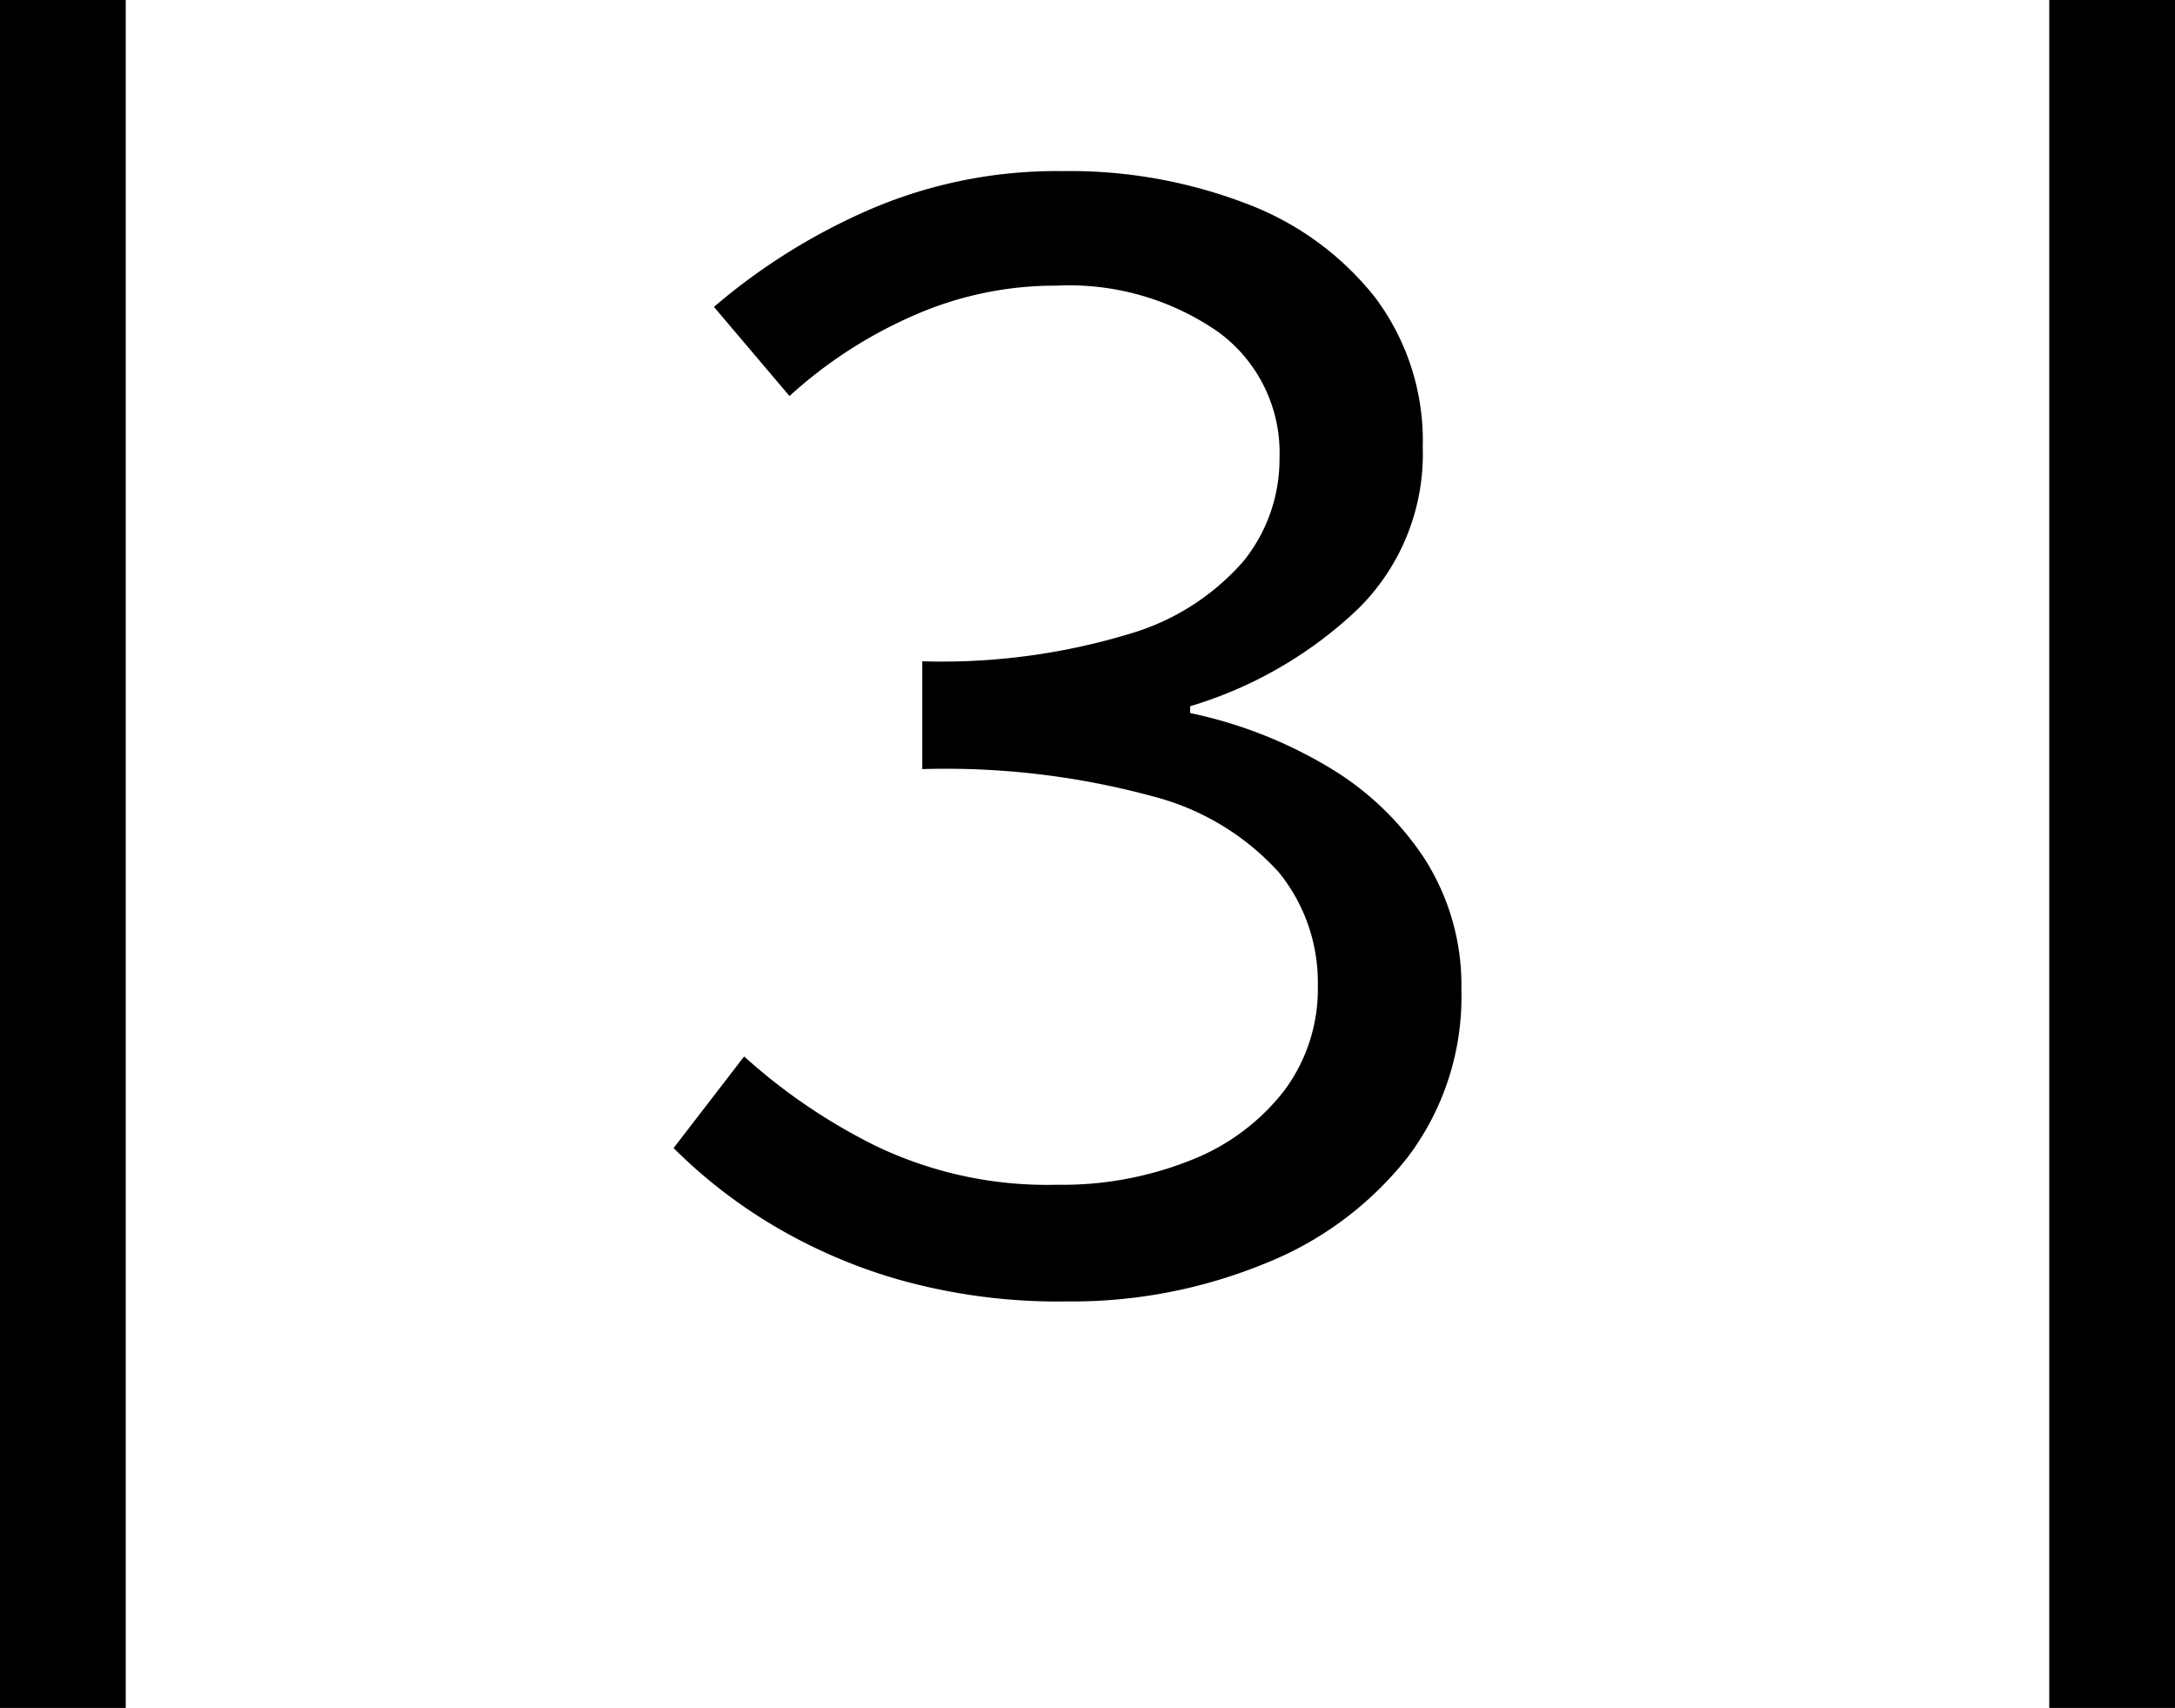 <svg xmlns="http://www.w3.org/2000/svg" width="20.378" height="16" viewBox="0 0 20.378 16"><path id="Pfad_251" data-name="Pfad 251" d="M4.211,20V4H5.389V20ZM14.2,16.192a5.493,5.493,0,0,1-1.574-.206,5,5,0,0,1-1.212-.531,4.766,4.766,0,0,1-.892-.7l.661-.858a5.422,5.422,0,0,0,1.231.837,3.711,3.711,0,0,0,1.7.365,3.249,3.249,0,0,0,1.254-.23,2.051,2.051,0,0,0,.873-.649,1.593,1.593,0,0,0,.317-.991,1.633,1.633,0,0,0-.368-1.06,2.4,2.4,0,0,0-1.179-.709,7.4,7.4,0,0,0-2.159-.255v-1.01A6.061,6.061,0,0,0,14.8,9.936a2.25,2.25,0,0,0,1.065-.683,1.524,1.524,0,0,0,.334-.962,1.4,1.4,0,0,0-.574-1.181,2.447,2.447,0,0,0-1.515-.434,3.285,3.285,0,0,0-1.36.289,4.247,4.247,0,0,0-1.142.745L10.9,6.875a5.777,5.777,0,0,1,1.462-.913,4.422,4.422,0,0,1,1.8-.359,4.621,4.621,0,0,1,1.73.306,2.784,2.784,0,0,1,1.206.882,2.236,2.236,0,0,1,.443,1.4,2.036,2.036,0,0,1-.611,1.518,3.9,3.9,0,0,1-1.568.907v.064a4.189,4.189,0,0,1,1.267.489,2.758,2.758,0,0,1,.928.874,2.2,2.2,0,0,1,.346,1.231,2.489,2.489,0,0,1-.5,1.563,3.205,3.205,0,0,1-1.341,1A4.768,4.768,0,0,1,14.2,16.192ZM23.411,20V4h1.178V20Z" transform="translate(-4.211 -4)"></path></svg>